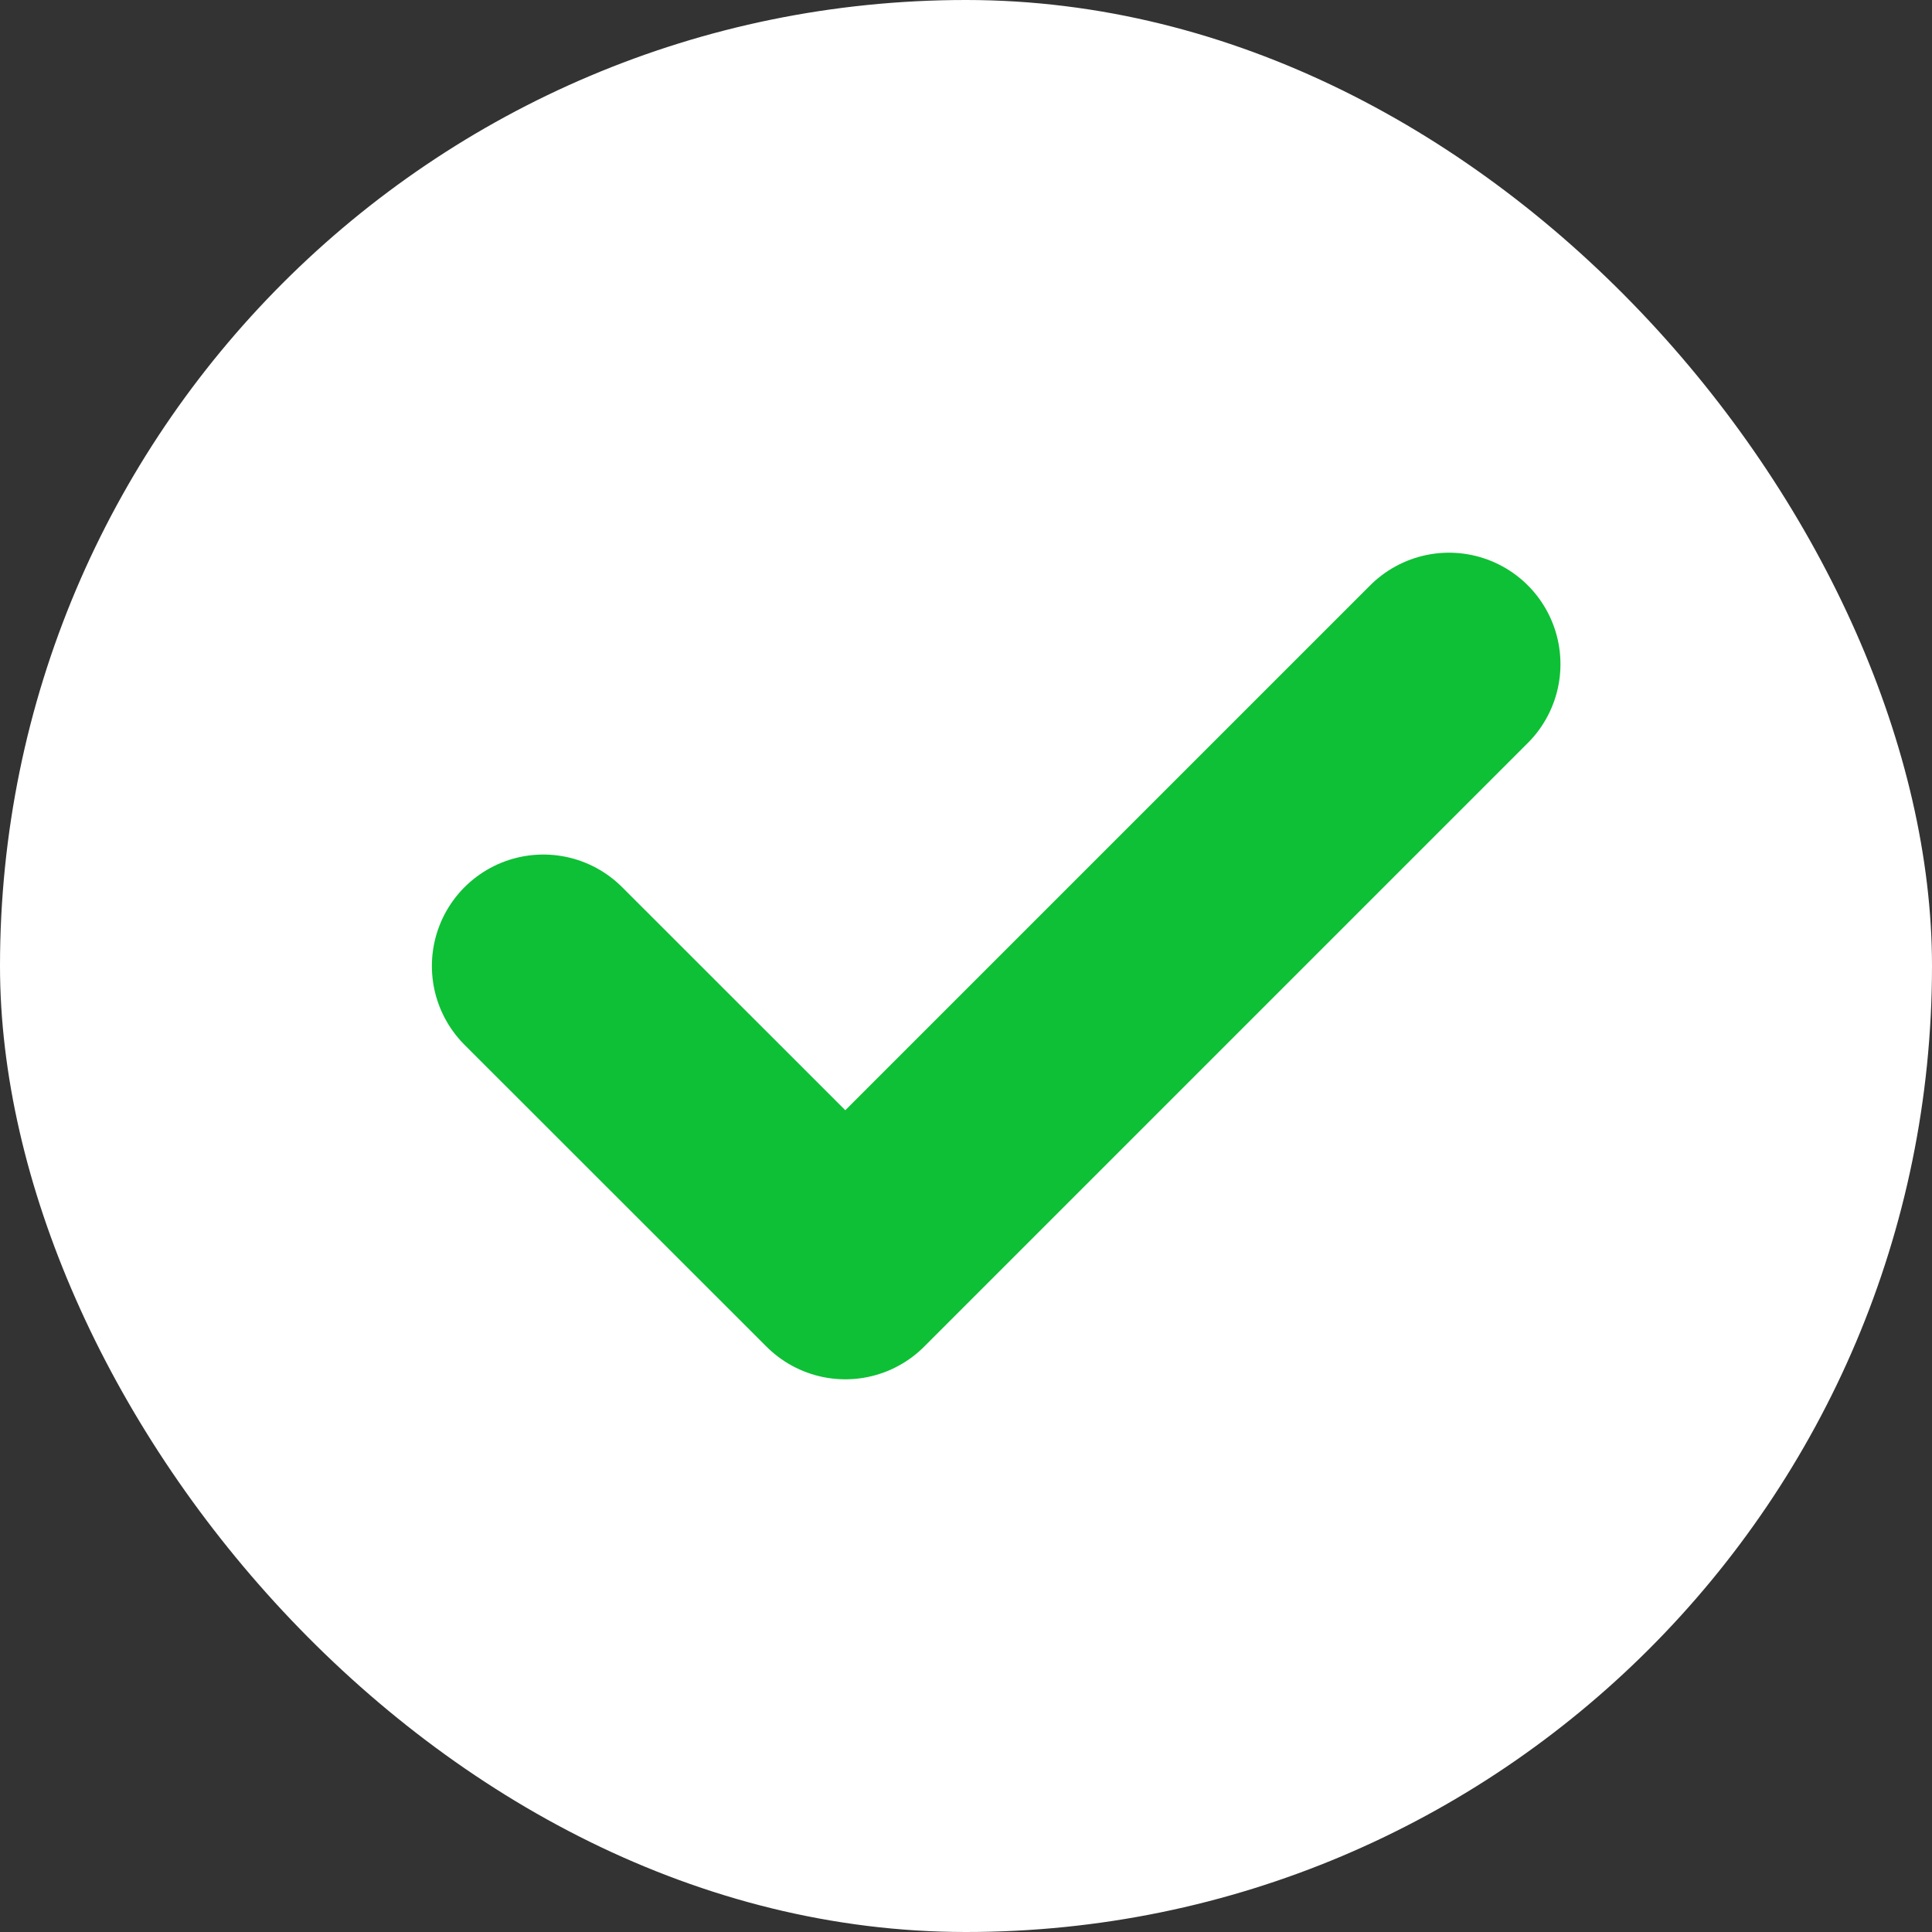 <svg width="13" height="13" viewBox="0 0 13 13" fill="none" xmlns="http://www.w3.org/2000/svg">
<rect x="0" y="0" width="13" height="13" fill="#333333" stroke="none"/>
<rect width="13" height="13" rx="6.5" fill="white"/>
<path d="M3.656 6.5L5.688 8.531L9.75 4.469" stroke="#0EC035" stroke-width="1.5" stroke-linecap="round" stroke-linejoin="round"/>
</svg>
